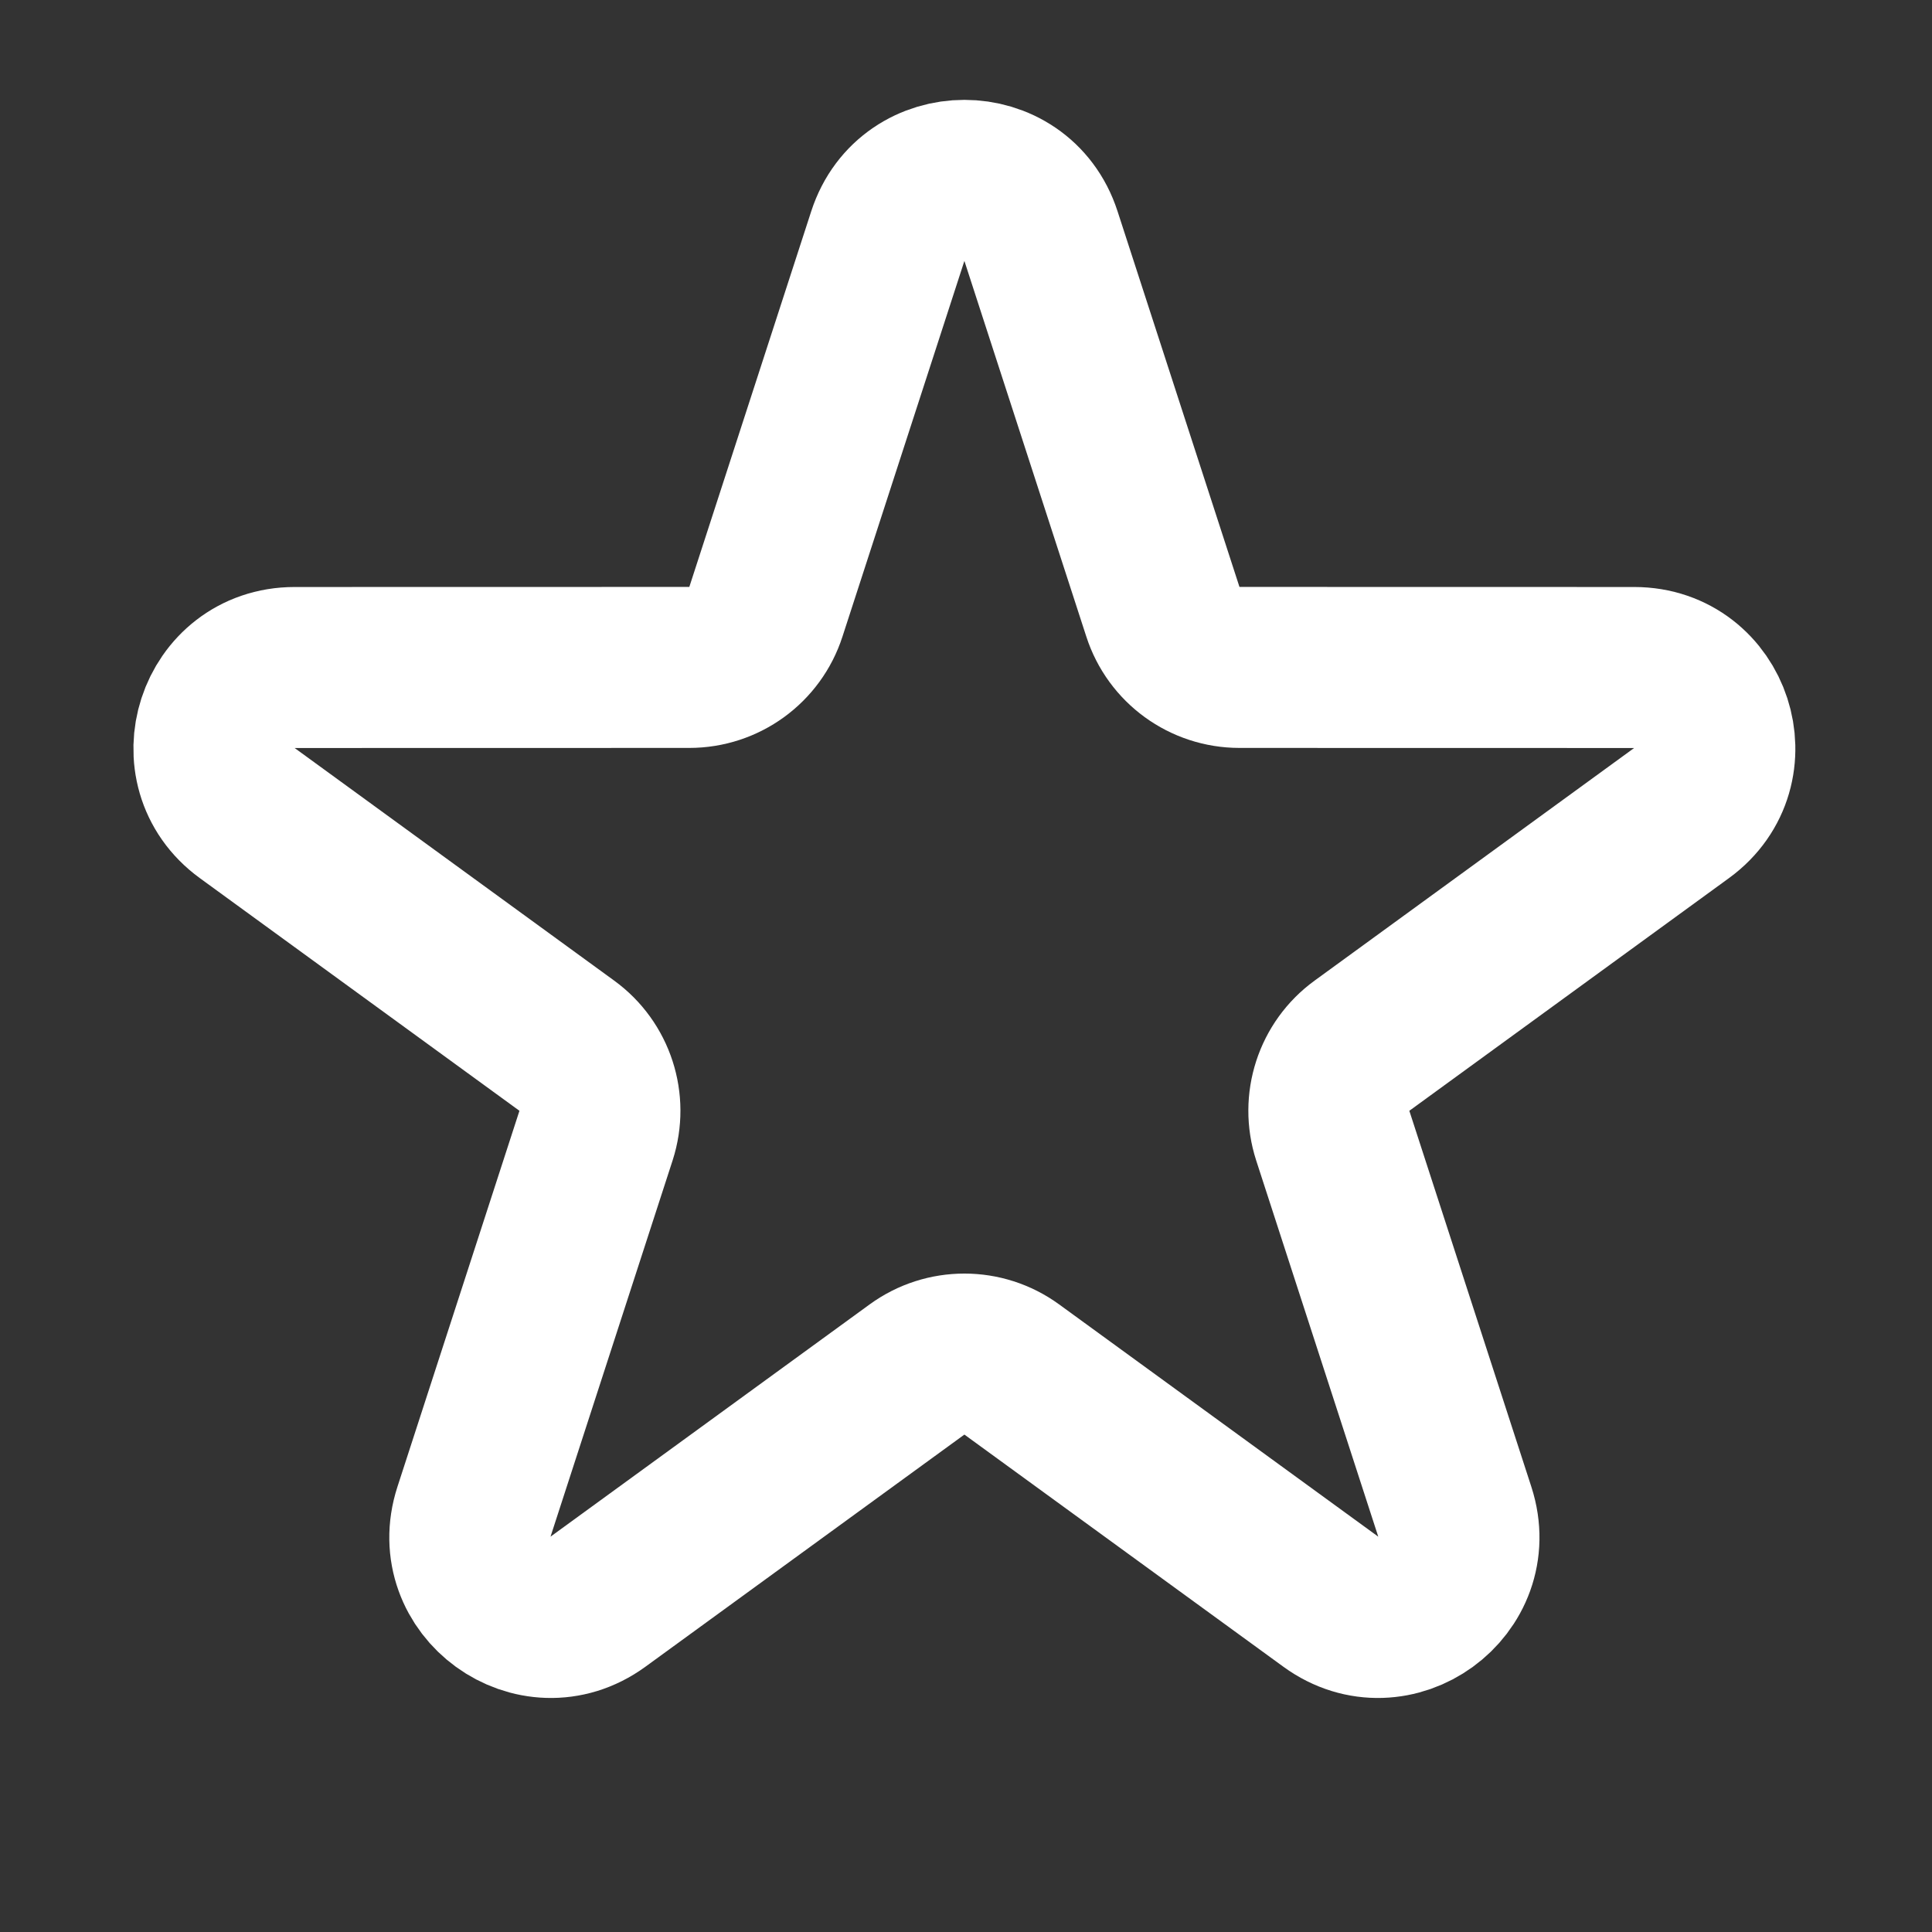 <svg width="24" height="24" viewBox="0 0 24 24" fill="none" xmlns="http://www.w3.org/2000/svg">
<rect x="0" y="0" width="24" height="24" fill="#333333" stroke="none"/>
<path d="M11.029 2.932C11.328 2.01 12.632 2.01 12.931 2.932L14.446 7.6C14.579 8.012 14.963 8.291 15.397 8.291L20.301 8.292C21.269 8.292 21.672 9.53 20.889 10.1L16.919 12.99C16.569 13.244 16.423 13.695 16.556 14.107L18.072 18.779C18.371 19.701 17.316 20.467 16.532 19.897L12.568 17.012C12.218 16.757 11.742 16.757 11.392 17.012L7.428 19.897C6.644 20.467 5.589 19.701 5.888 18.779L7.404 14.107C7.537 13.695 7.391 13.244 7.041 12.99L3.071 10.1C2.288 9.53 2.691 8.292 3.659 8.292L8.563 8.291C8.997 8.291 9.381 8.012 9.514 7.6L11.029 2.932Z" stroke="white" stroke-width="2"/>
</svg>
